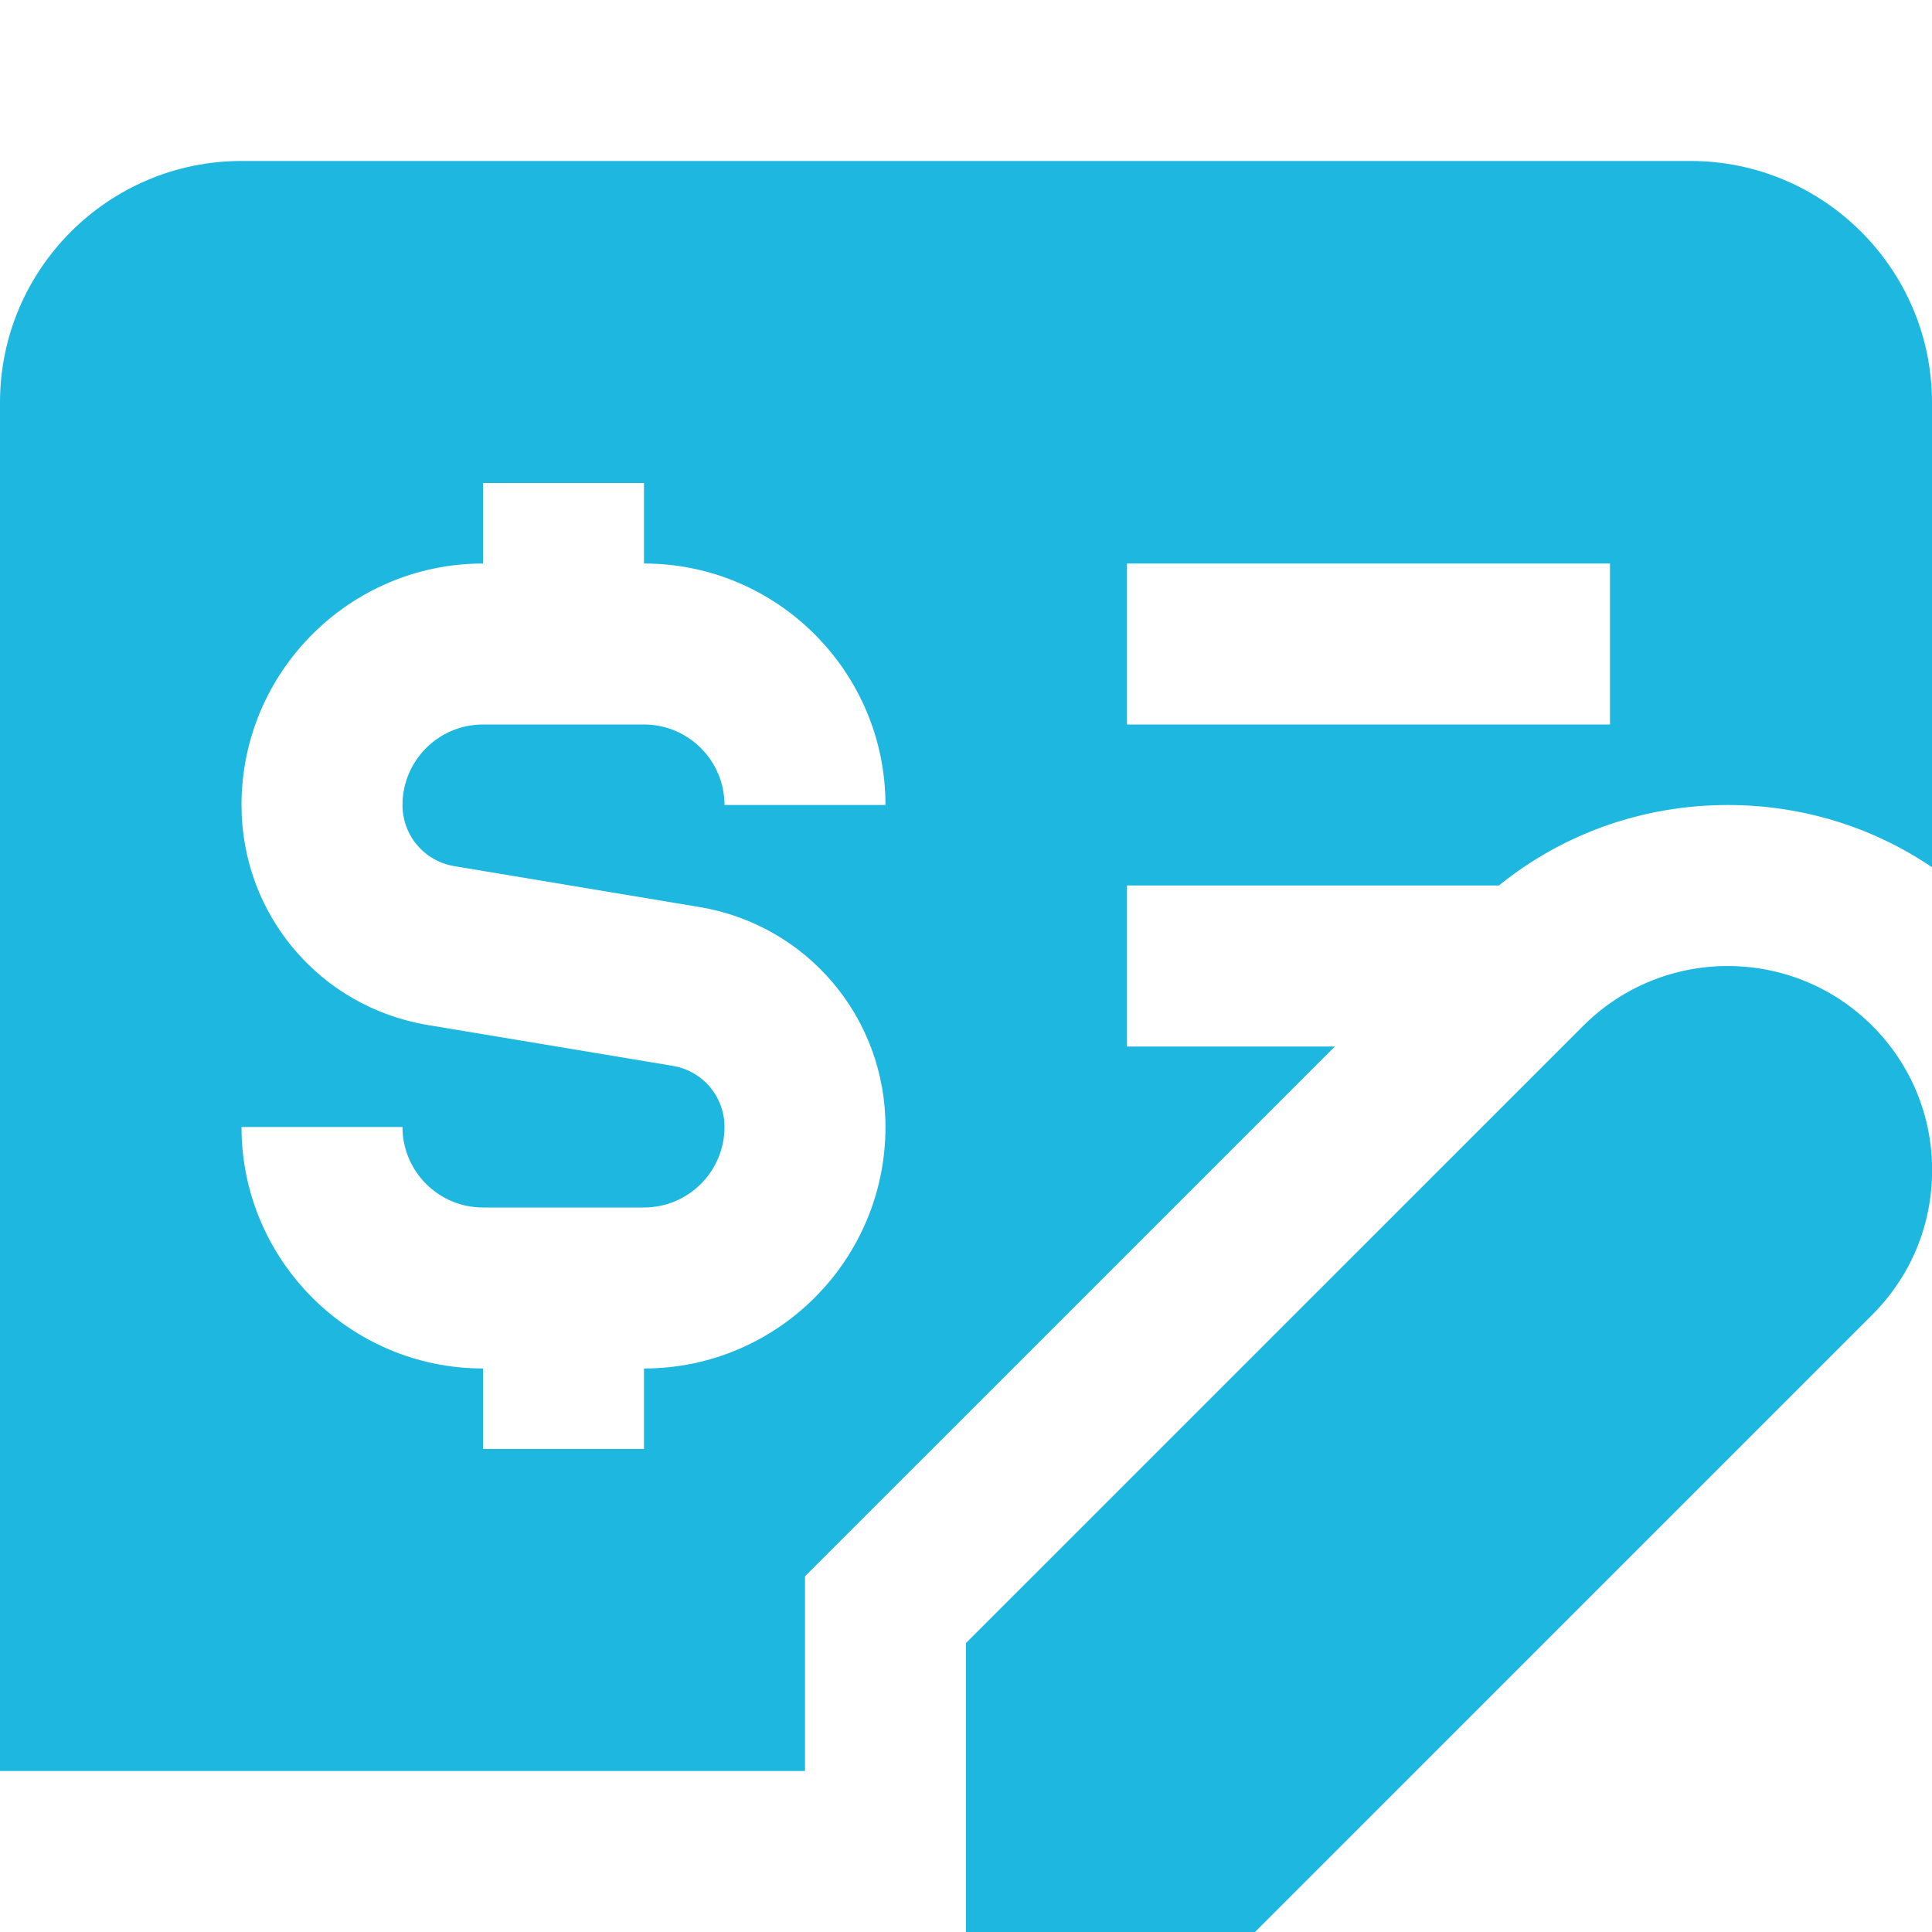 <?xml version="1.0" encoding="UTF-8"?> <svg xmlns="http://www.w3.org/2000/svg" width="40" height="40" viewBox="0 0 40 40" fill="none"> <g clip-path="url(#clip0_359_142)"> <path d="M27.637 21.667H23.333V18.333H31.033C32.37 17.253 34.025 16.667 35.772 16.667C37.302 16.667 38.762 17.117 40 17.955V8.333C40 5.577 37.757 3.333 35 3.333H5C2.243 3.333 0 5.577 0 8.333V36.667H16.667V32.635L27.637 21.667ZM23.333 11.667H33.333V15H23.333V11.667ZM13.927 22.067L8.858 21.222C6.622 20.85 5 18.933 5 16.667C5 13.91 7.243 11.667 10 11.667V10H13.333V11.667C16.09 11.667 18.333 13.91 18.333 16.667H15C15 15.748 14.253 15 13.333 15H10C9.08 15 8.333 15.748 8.333 16.667C8.333 17.297 8.785 17.83 9.407 17.933L14.475 18.778C16.712 19.15 18.333 21.067 18.333 23.333C18.333 26.09 16.09 28.333 13.333 28.333V30H10V28.333C7.243 28.333 5 26.09 5 23.333H8.333C8.333 24.252 9.08 25 10 25H13.333C14.253 25 15 24.252 15 23.333C15 22.703 14.548 22.17 13.927 22.067ZM40.002 24.23C40.002 25.36 39.562 26.423 38.762 27.222L25.983 40H20V34.017L32.78 21.238C34.43 19.588 37.113 19.588 38.763 21.238C39.562 22.037 40.003 23.1 40.003 24.23H40.002Z" fill="#1EB7E0"></path> </g> <defs> <clipPath id="clip0_359_142"> <rect width="40" height="40" fill="white"></rect> </clipPath> </defs> </svg> 